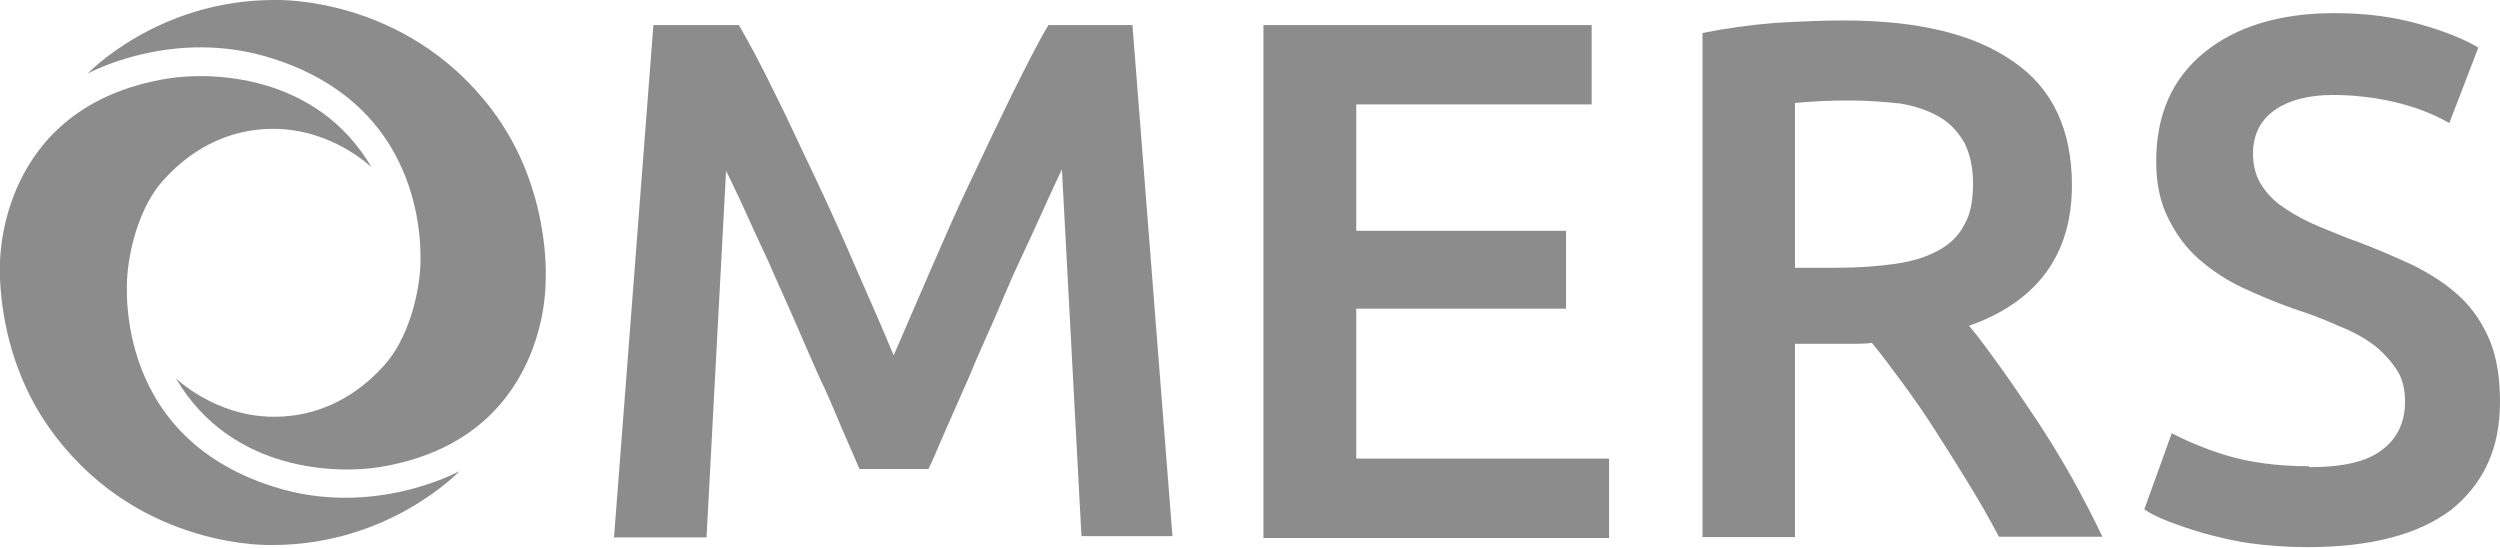<?xml version="1.0" encoding="UTF-8"?> <svg xmlns="http://www.w3.org/2000/svg" id="Layer_2" viewBox="0 0 81.88 17.95"><defs><style>.cls-1{fill:#8c8c8c;}</style></defs><g id="Layer_1-2"><g><path class="cls-1" d="M21.4,.82h2.8c.36,.62,.75,1.36,1.18,2.24,.44,.87,.87,1.83,1.34,2.8,.46,.98,.9,1.95,1.34,2.98,.44,1,.85,1.93,1.21,2.8,.36-.85,.77-1.77,1.21-2.8,.44-1,.87-2.01,1.34-2.98,.46-.98,.9-1.9,1.34-2.8,.44-.87,.82-1.65,1.18-2.24h2.75l1.31,16.74h-2.98l-.64-12.01s-.39,.82-.62,1.34c-.23,.51-.49,1.08-.77,1.67-.28,.59-.54,1.23-.82,1.88-.28,.64-.57,1.26-.82,1.88-.26,.59-.51,1.16-.75,1.7-.23,.51-.41,.98-.59,1.34h-2.26c-.15-.36-.36-.82-.59-1.36-.23-.54-.46-1.11-.75-1.7-.26-.59-.54-1.23-.82-1.88-.28-.64-.57-1.26-.82-1.85-.28-.59-.54-1.16-.77-1.67-.23-.51-.62-1.31-.62-1.31l-.64,12.01h-3.03L21.4,.82Z"></path><path class="cls-1" d="M41.38,17.57V.82h10.75V3.42h-7.71V7.56h6.87v2.55h-6.87v4.91h8.28v2.6h-11.32v-.05Z"></path><path class="cls-1" d="M60.38,.67c2.42,0,4.27,.44,5.55,1.34,1.29,.87,1.93,2.24,1.93,4.06,0,2.26-1.13,3.81-3.37,4.6,.31,.36,.64,.82,1.03,1.36,.39,.54,.77,1.11,1.18,1.72,.41,.62,.8,1.26,1.16,1.9,.36,.64,.69,1.29,1,1.93h-3.39c-.31-.59-.64-1.16-1-1.75-.36-.59-.72-1.16-1.08-1.72-.36-.57-.72-1.08-1.08-1.57-.36-.49-.69-.93-1-1.31-.23,.03-.41,.03-.59,.03h-1.93v6.33h-3.03V1.08c.75-.15,1.52-.26,2.37-.33,.85-.05,1.62-.08,2.26-.08Zm.21,2.62c-.64,0-1.23,.03-1.8,.08v5.4h1.34c.75,0,1.39-.05,1.95-.13,.57-.08,1.03-.23,1.41-.44,.39-.21,.67-.49,.85-.85,.21-.36,.28-.8,.28-1.36,0-.51-.1-.95-.28-1.31-.21-.36-.46-.64-.82-.85-.36-.21-.8-.36-1.29-.44-.49-.05-1.05-.1-1.65-.1Z"></path><path class="cls-1" d="M75.63,15.3c1.11,0,1.9-.18,2.39-.57,.49-.36,.75-.9,.75-1.57,0-.41-.08-.75-.26-1.03-.18-.28-.41-.54-.72-.8-.31-.23-.69-.46-1.16-.64-.46-.21-.98-.41-1.54-.59-.59-.21-1.13-.44-1.67-.69-.54-.26-1-.57-1.41-.93-.41-.36-.75-.82-1-1.34-.26-.51-.39-1.13-.39-1.85,0-1.52,.51-2.7,1.57-3.57,1.05-.85,2.47-1.29,4.27-1.29,1.05,0,1.98,.13,2.78,.36,.82,.23,1.47,.49,1.93,.77l-.95,2.47c-.54-.31-1.16-.54-1.8-.69-.64-.15-1.34-.23-2.01-.23-.82,0-1.47,.18-1.93,.51-.46,.33-.69,.82-.69,1.41,0,.36,.08,.69,.23,.95,.15,.26,.36,.51,.64,.72,.28,.21,.62,.41,1,.59,.39,.18,.8,.33,1.23,.51,.8,.28,1.49,.59,2.11,.87,.62,.31,1.13,.64,1.57,1.05,.44,.41,.75,.9,.98,1.44,.23,.57,.33,1.23,.33,2.01,0,1.52-.54,2.67-1.59,3.52-1.08,.82-2.65,1.23-4.71,1.23-.69,0-1.34-.05-1.9-.13-.57-.08-1.08-.21-1.52-.33-.44-.13-.82-.26-1.16-.39-.33-.13-.59-.26-.77-.39l.9-2.49c.44,.23,1.03,.49,1.77,.72,.77,.23,1.67,.36,2.73,.36Z"></path><path class="cls-1" d="M15.05,15.43s-2.29,2.42-6.12,2.42c0,0-4.27,.18-7.12-3.57C-.18,11.7,0,8.67,0,8.67,0,8.67-.12,3.47,5.51,2.57c1.29-.21,4.83-.21,6.66,2.91,0,0-1.29-1.26-3.21-1.26s-3.09,1.11-3.6,1.67c-1.05,1.16-1.18,3.03-1.18,3.03,0,0-.67,5.3,4.78,7.02,3.27,1.05,6.09-.51,6.09-.51Z"></path><path class="cls-1" d="M2.86,2.42S5.15,0,8.98,0C8.98,0,13.25-.18,16.1,3.58c1.98,2.6,1.77,5.63,1.77,5.63,0,0,.13,5.19-5.45,6.09-1.29,.21-4.83,.21-6.66-2.91,0,0,1.29,1.26,3.21,1.26s3.09-1.11,3.6-1.67c1.05-1.16,1.18-3.03,1.18-3.03,0,0,.64-5.27-4.78-7.02-3.29-1.08-6.12,.49-6.12,.49Z"></path></g></g></svg> 